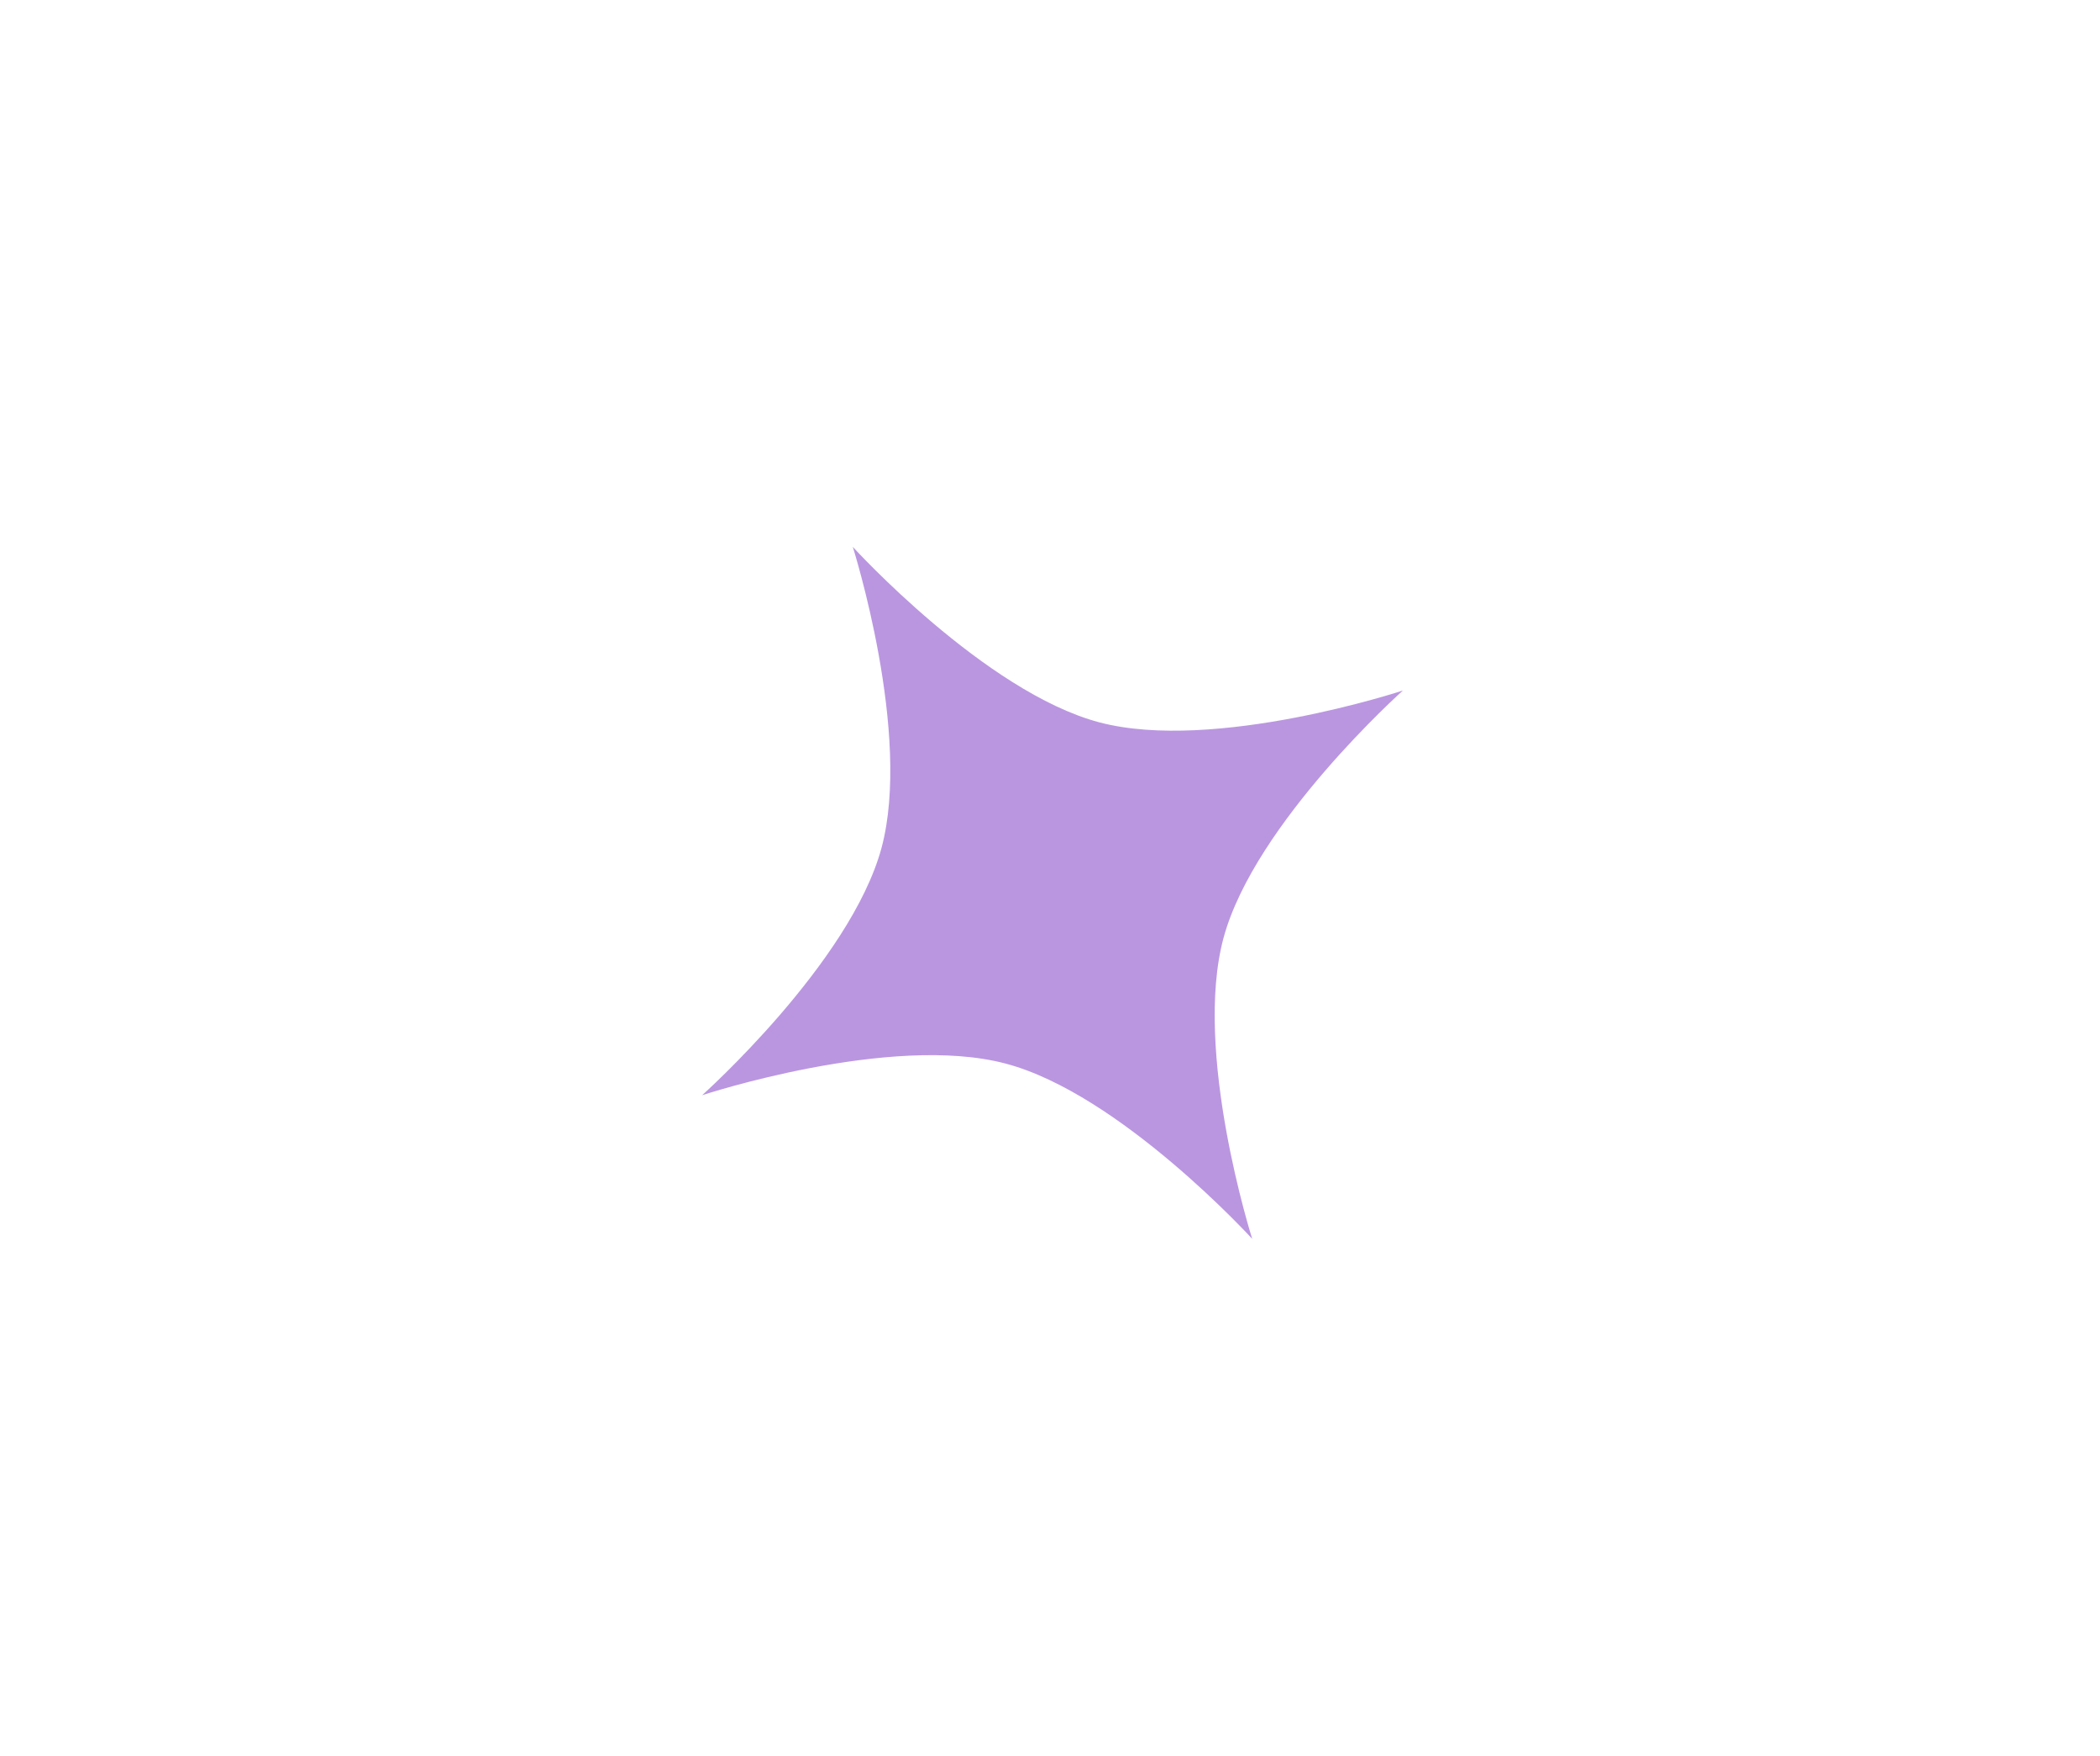 <?xml version="1.0" encoding="UTF-8"?> <svg xmlns="http://www.w3.org/2000/svg" width="335" height="280" viewBox="0 0 335 280" fill="none"><path d="M223.798 110.129C223.798 110.129 200.185 131.21 195.196 149.54C190.254 167.74 199.76 197.585 199.76 197.585C199.76 197.585 178.654 174.437 160.408 169.625C142.066 164.765 112.003 174.674 112.003 174.674C112.003 174.674 135.616 153.593 140.612 135.277C145.533 117.072 136.04 87.219 136.04 87.219C136.04 87.219 157.134 110.374 175.374 115.207C193.755 120.044 223.798 110.129 223.798 110.129Z" fill="#BA96E0"></path></svg> 